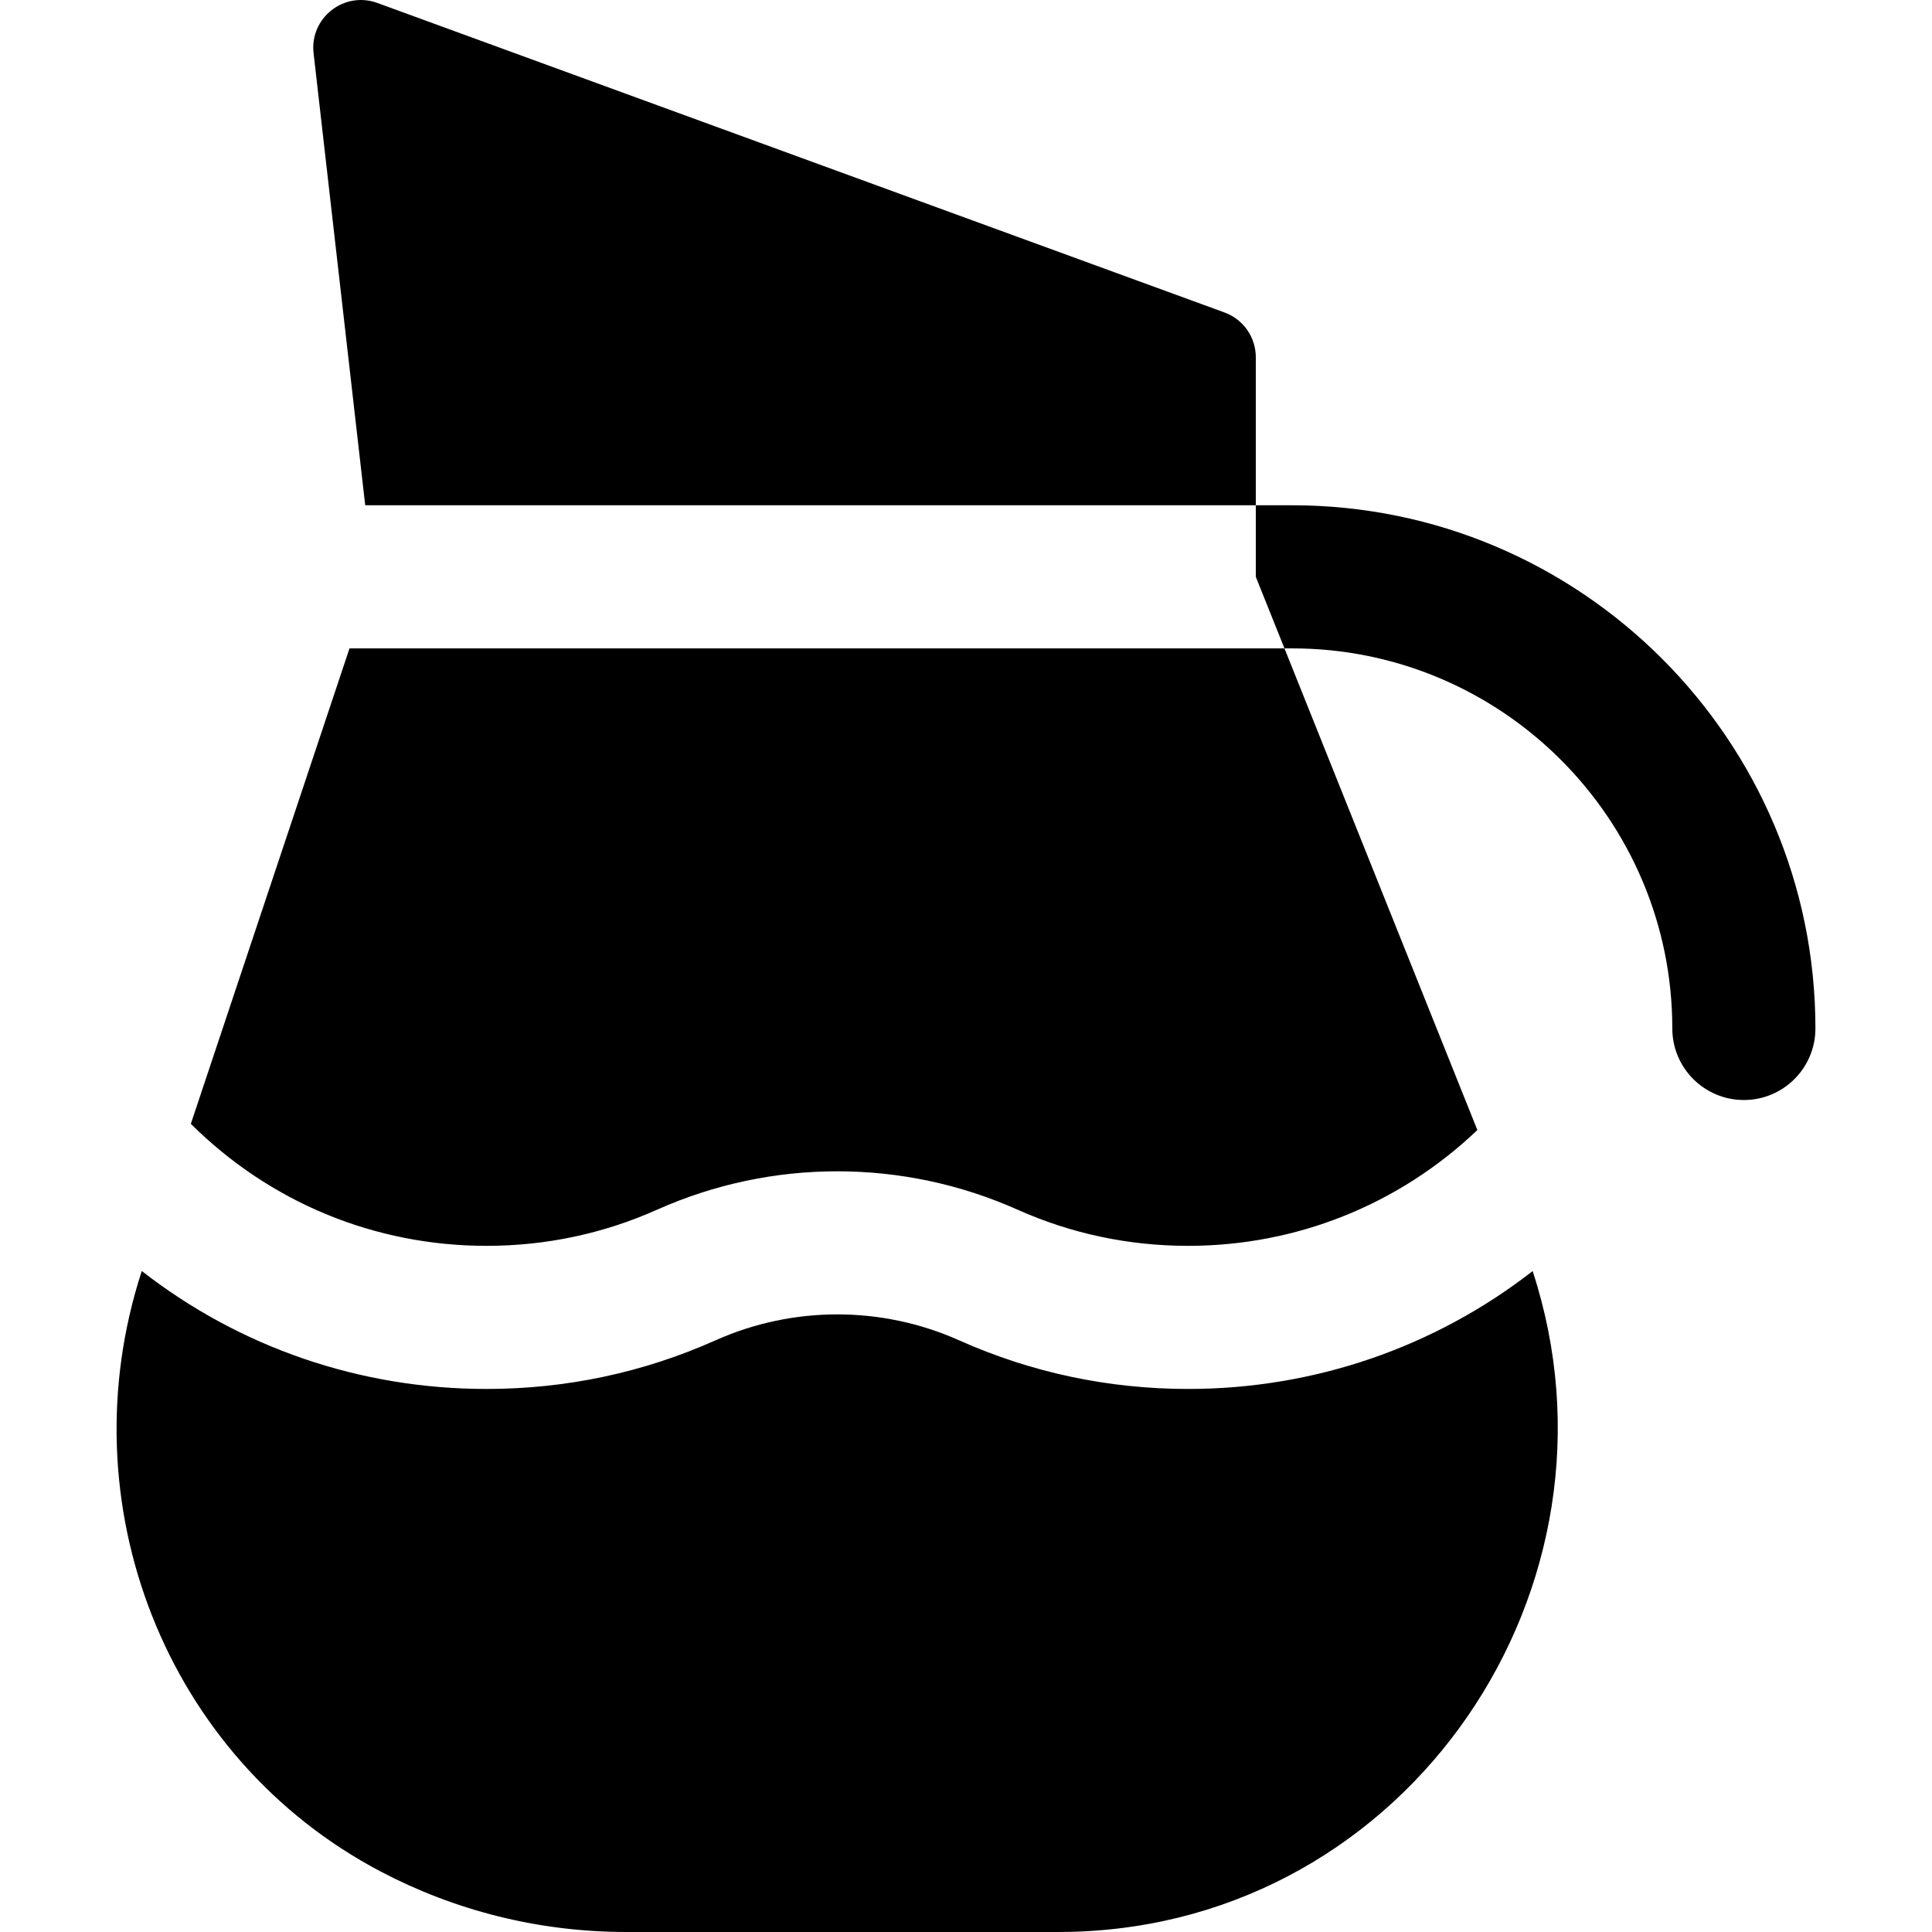 <?xml version="1.0" encoding="iso-8859-1"?>
<!-- Uploaded to: SVG Repo, www.svgrepo.com, Generator: SVG Repo Mixer Tools -->
<svg fill="#000000" height="800px" width="800px" version="1.1" id="Layer_1" xmlns="http://www.w3.org/2000/svg" xmlns:xlink="http://www.w3.org/1999/xlink" 
	 viewBox="0 0 512 512" xml:space="preserve">
<g>
	<g>
		<path d="M324.5,82.806L100,0.783c-8.829-3.226-17.966,3.97-16.899,13.308l13.684,119.81h236.018V94.681
			C332.803,89.371,329.486,84.628,324.5,82.806z"/>
	</g>
</g>
<g>
	<g>
		<path d="M406.167,336.852c-26.034,20.236-57.903,31.235-91.3,31.235c-21.124,0-41.546-4.337-60.7-12.891
			c-20.509-9.158-44.031-9.158-64.54,0c-19.153,8.554-39.576,12.891-60.701,12.891c-33.509,0-65.331-10.987-91.352-31.253
			c-20.038,61.347,6.136,129.081,63.326,159.148C120.359,506.212,142.518,512,166.03,512h114.309c1.21,0,2.416-0.015,3.617-0.046
			C373.47,509.687,433.522,420.459,406.167,336.852z"/>
	</g>
</g>
<g>
	<g>
		<path d="M342.458,133.903h-9.656v18.963l7.594,18.962H92.622L50.574,297.822c20.962,20.853,48.773,32.339,78.353,32.339
			c15.761,0,30.981-3.228,45.236-9.594c30.337-13.547,65.133-13.547,95.469,0c14.257,6.367,29.475,9.594,45.236,9.594
			c28.705,0,55.893-10.9,76.647-30.686l-51.118-127.645h2.061c55.539,0,100.722,45.184,100.722,100.722
			c0,10.473,8.49,18.963,18.963,18.963s18.963-8.49,18.963-18.963C481.106,196.101,418.909,133.903,342.458,133.903z"/>
	</g>
</g>
</svg>